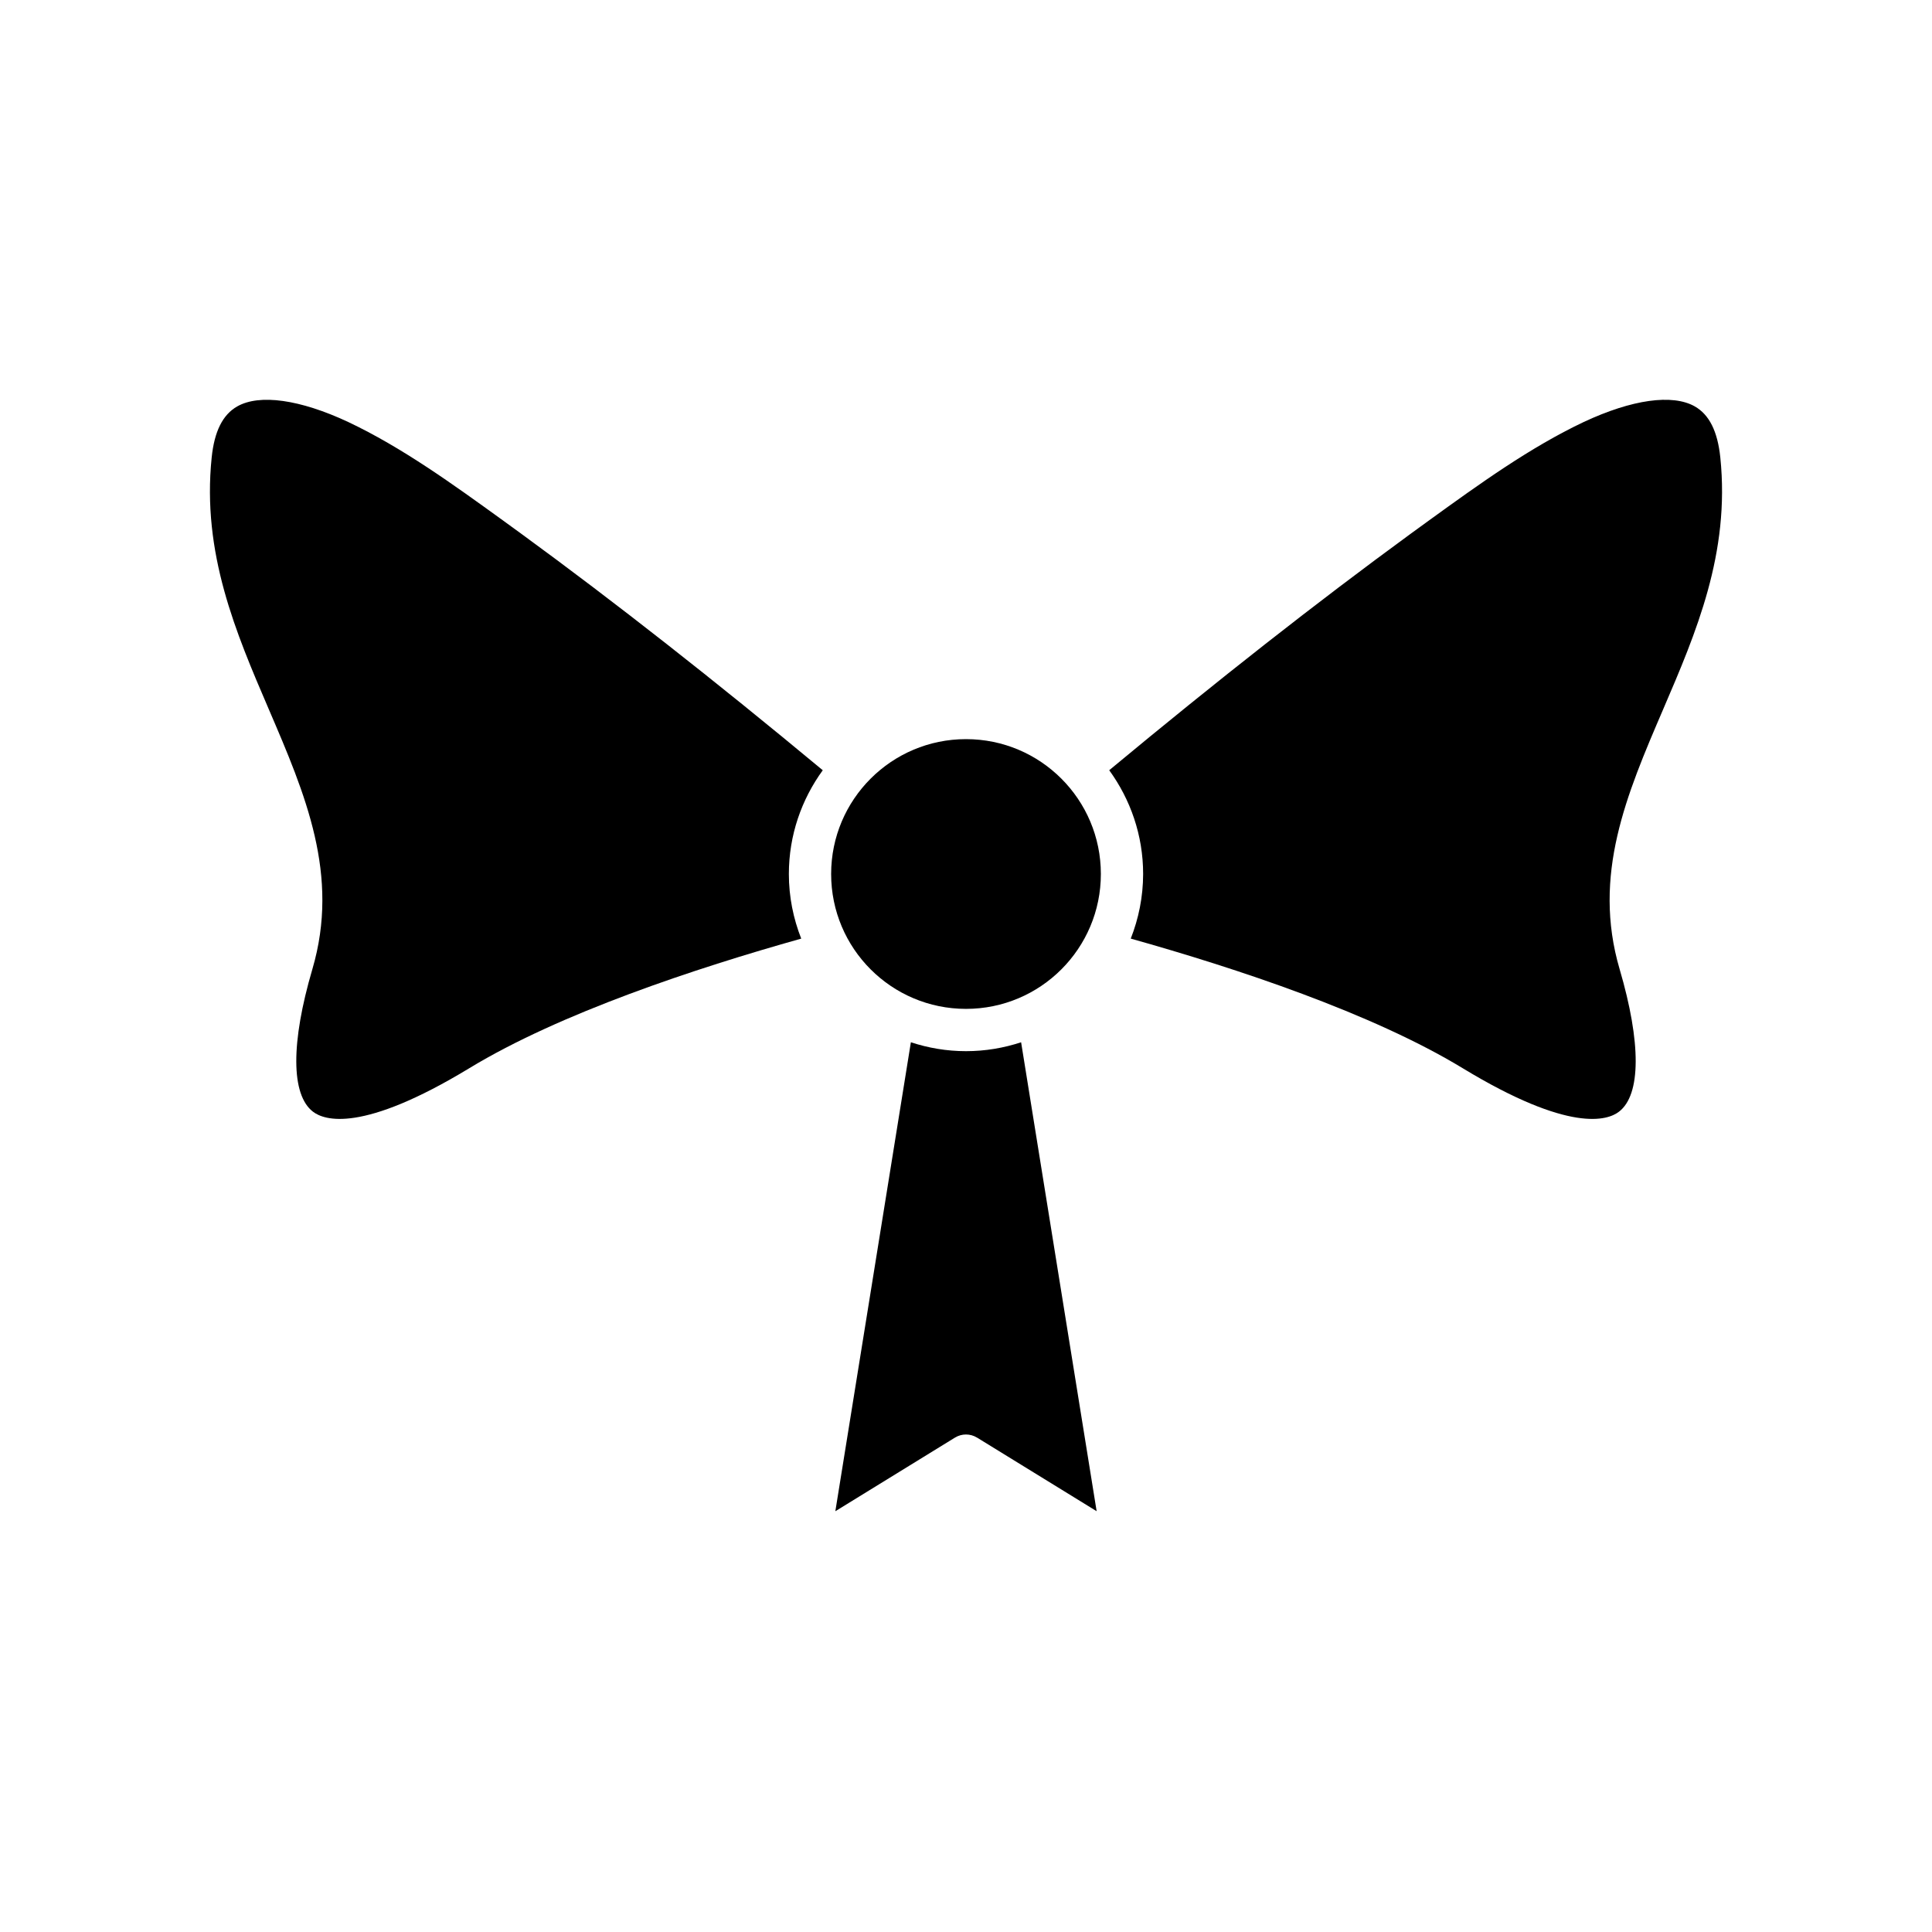 <?xml version="1.0" encoding="UTF-8"?>
<!-- Uploaded to: SVG Repo, www.svgrepo.com, Generator: SVG Repo Mixer Tools -->
<svg fill="#000000" width="800px" height="800px" version="1.1" viewBox="144 144 512 512" xmlns="http://www.w3.org/2000/svg">
 <g>
  <path d="m402.93 524.98 31.691 19.504-20.016-124.27c-4.602 1.512-9.504 2.356-14.605 2.356s-10.004-0.844-14.609-2.359l-20.016 124.28 31.691-19.504c1.797-1.109 4.066-1.109 5.863 0z"/>
  <path d="m443.66 392.74c28.047 7.875 63.949 19.762 87.953 34.336 28.465 17.289 38.477 13.832 41.445 11.527 5.832-4.484 5.894-18.25 0.16-37.766-7.324-24.938 1.844-46.285 11.547-68.883 8.73-20.324 17.754-41.344 15.137-66.715-0.719-6.938-2.934-11.367-6.777-13.543-5.914-3.348-16.633-1.844-29.402 4.129-14.234 6.727-27.75 16.5-40.82 25.949l-5.106 3.711c-24.816 18.137-50.996 38.684-79.844 62.633 5.625 7.742 8.988 17.227 8.988 27.508-0.008 6.043-1.191 11.805-3.281 17.113z"/>
  <path d="m435.74 375.62c0 19.738-16 35.742-35.738 35.742-19.742 0-35.742-16.004-35.742-35.742s16-35.742 35.742-35.742c19.738 0 35.738 16.004 35.738 35.742"/>
  <path d="m226.78 400.84c-5.734 19.516-5.676 33.281 0.156 37.766 2.973 2.297 12.973 5.754 41.445-11.527 24.008-14.574 59.91-26.461 87.953-34.336-2.09-5.309-3.277-11.07-3.277-17.113 0-10.281 3.359-19.766 8.984-27.508-28.863-23.965-55.043-44.516-79.84-62.629l-5.039-3.664c-13.141-9.5-26.656-19.273-40.906-26.008-12.75-5.965-23.473-7.473-29.383-4.121-3.844 2.176-6.062 6.606-6.777 13.539-2.621 25.375 6.406 46.395 15.137 66.719 9.707 22.598 18.871 43.945 11.547 68.883z"/>
 </g>
</svg>